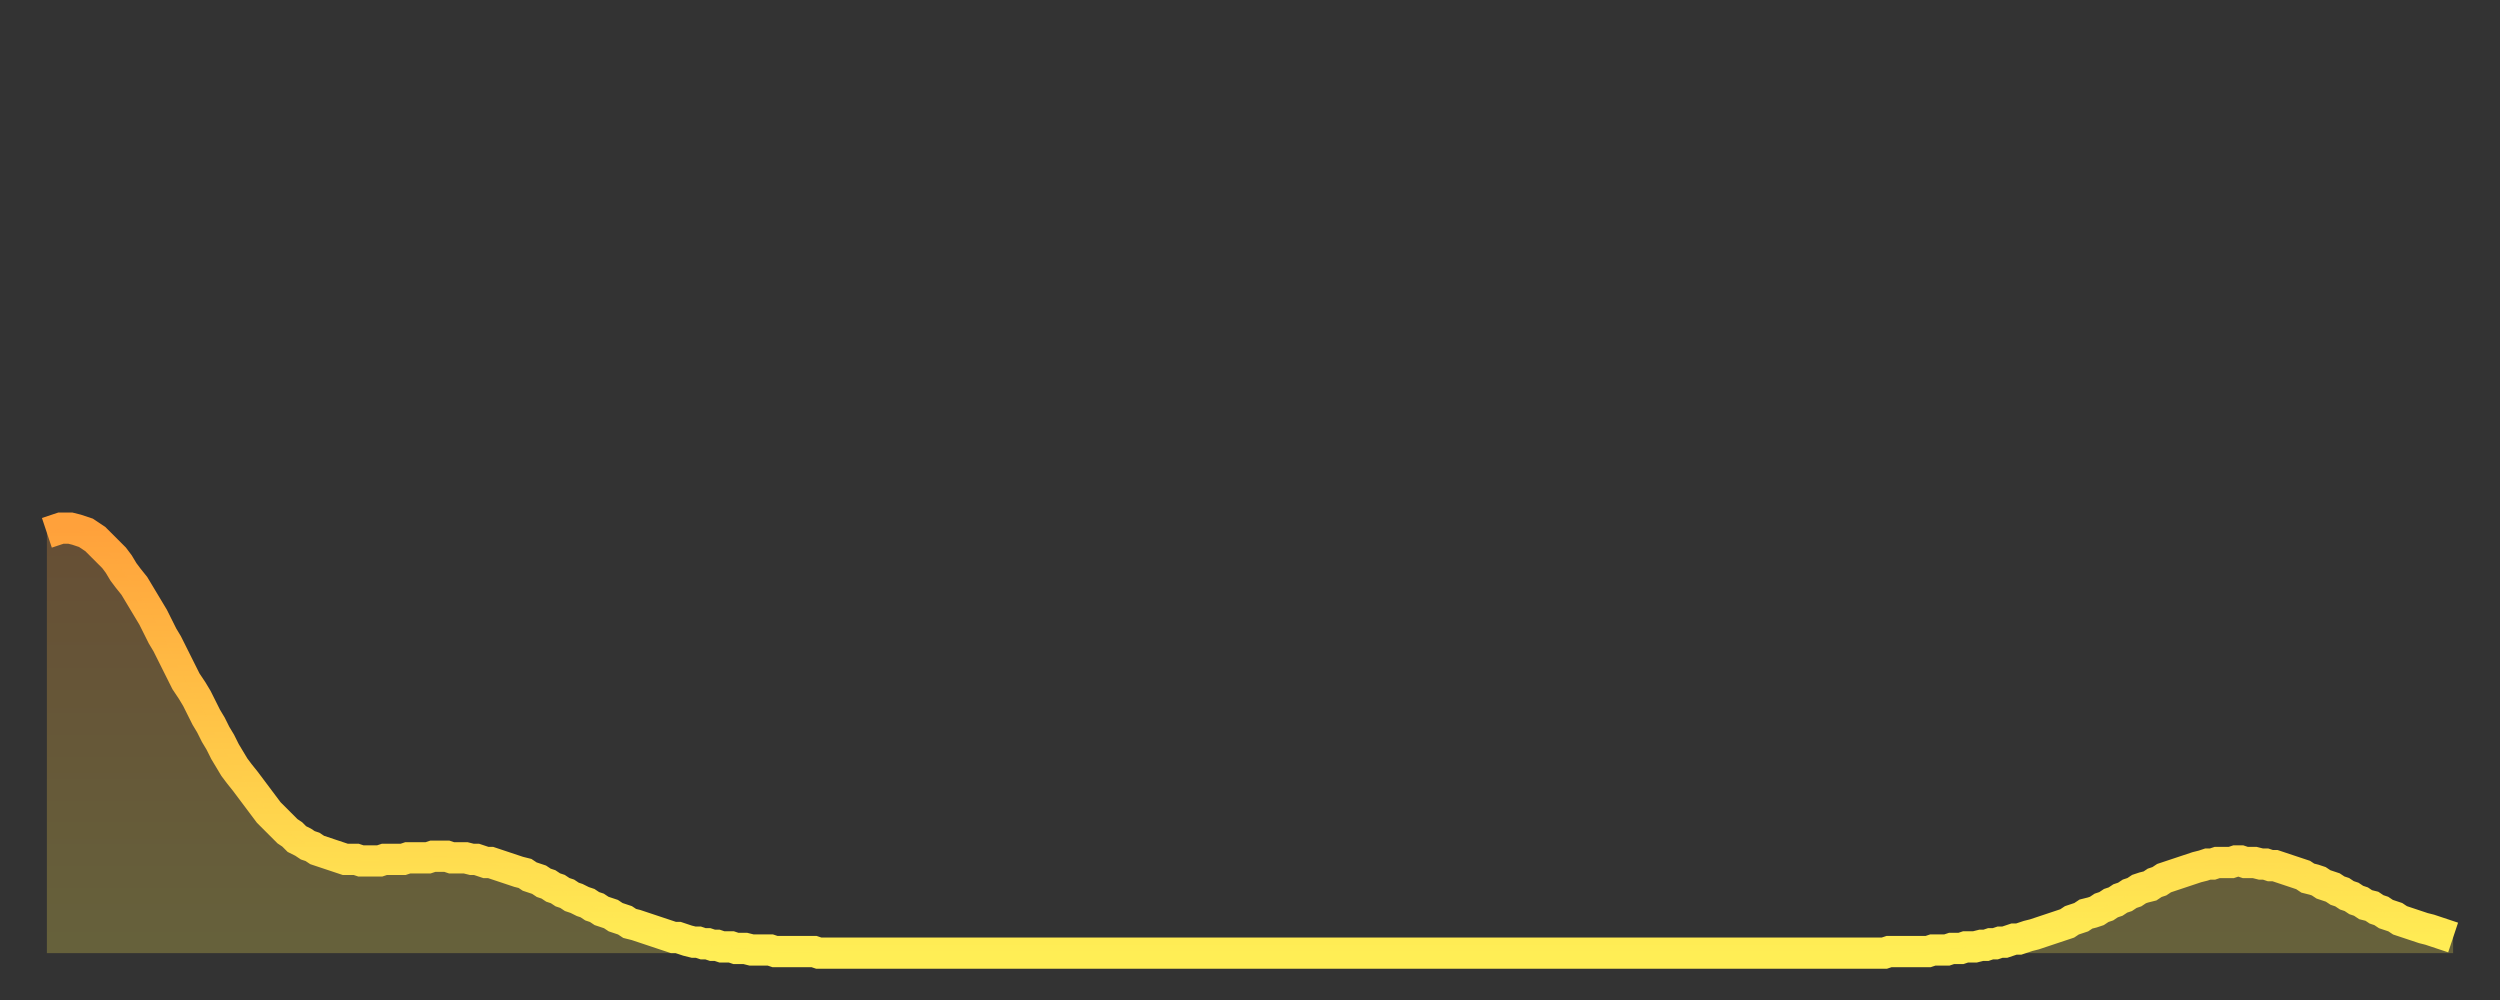 <?xml version="1.0" encoding="utf-8" ?>
<svg baseProfile="full" height="64" version="1.1" width="160" xmlns="http://www.w3.org/2000/svg" xmlns:ev="http://www.w3.org/2001/xml-events" xmlns:xlink="http://www.w3.org/1999/xlink"><rect width="100%" height="100%" fill="#333333" stroke="none"/><defs><linearGradient id="id50950" x1="0" x2="0" y1="0" y2="1"><stop offset="0%" stop-color="#ffa13b" /><stop offset="50%" stop-color="#ffc748" /><stop offset="100%" stop-color="#ffee55" /></linearGradient></defs><g transform="translate(3,3)"><g><path d="M 0.0 31.1 0.3 31.0 0.6 30.9 0.9 30.8 1.2 30.8 1.5 30.8 1.9 30.9 2.2 31.0 2.5 31.1 2.8 31.3 3.1 31.5 3.4 31.8 3.7 32.1 4.0 32.4 4.3 32.7 4.6 33.1 4.9 33.6 5.2 34.0 5.6 34.5 5.9 35.0 6.2 35.5 6.5 36.0 6.8 36.5 7.1 37.1 7.4 37.7 7.7 38.2 8.0 38.8 8.3 39.4 8.6 40.0 8.9 40.6 9.3 41.2 9.6 41.7 9.9 42.3 10.2 42.9 10.5 43.4 10.8 44.0 11.1 44.5 11.4 45.1 11.7 45.6 12.0 46.1 12.3 46.5 12.7 47.0 13.0 47.4 13.3 47.8 13.6 48.2 13.9 48.6 14.2 49.0 14.5 49.3 14.8 49.6 15.1 49.9 15.4 50.2 15.7 50.4 16.0 50.7 16.4 50.9 16.7 51.1 17.0 51.2 17.3 51.4 17.6 51.5 17.9 51.6 18.2 51.7 18.5 51.8 18.8 51.9 19.1 52.0 19.4 52.0 19.8 52.0 20.1 52.1 20.4 52.1 20.7 52.1 21.0 52.1 21.3 52.1 21.6 52.0 21.9 52.0 22.2 52.0 22.5 52.0 22.8 52.0 23.1 51.9 23.5 51.9 23.8 51.9 24.1 51.9 24.4 51.9 24.7 51.8 25.0 51.8 25.3 51.8 25.6 51.8 25.9 51.9 26.2 51.9 26.5 51.9 26.8 51.9 27.2 52.0 27.5 52.0 27.8 52.1 28.1 52.2 28.4 52.2 28.7 52.3 29.0 52.4 29.3 52.5 29.6 52.6 29.9 52.7 30.2 52.8 30.6 52.9 30.9 53.1 31.2 53.2 31.5 53.3 31.8 53.5 32.1 53.6 32.4 53.8 32.7 53.9 33.0 54.1 33.3 54.2 33.6 54.4 33.9 54.5 34.3 54.7 34.6 54.8 34.9 55.0 35.2 55.1 35.5 55.3 35.8 55.4 36.1 55.5 36.4 55.7 36.7 55.8 37.0 55.9 37.3 56.1 37.7 56.2 38.0 56.3 38.3 56.4 38.6 56.5 38.9 56.6 39.2 56.7 39.5 56.8 39.8 56.9 40.1 57.0 40.4 57.0 40.7 57.1 41.0 57.2 41.4 57.3 41.7 57.3 42.0 57.4 42.3 57.4 42.6 57.5 42.9 57.5 43.2 57.6 43.5 57.6 43.8 57.6 44.1 57.7 44.4 57.7 44.7 57.7 45.1 57.8 45.4 57.8 45.7 57.8 46.0 57.8 46.3 57.8 46.6 57.9 46.9 57.9 47.2 57.9 47.5 57.9 47.8 57.9 48.1 57.9 48.5 57.9 48.8 57.9 49.1 57.9 49.4 58.0 49.7 58.0 50.0 58.0 50.3 58.0 50.6 58.0 50.9 58.0 51.2 58.0 51.5 58.0 51.8 58.0 52.2 58.0 52.5 58.0 52.8 58.0 53.1 58.0 53.4 58.0 53.7 58.0 54.0 58.0 54.3 58.0 54.6 58.0 54.9 58.0 55.2 58.0 55.6 58.0 55.9 58.0 56.2 58.0 56.5 58.0 56.8 58.0 57.1 58.0 57.4 58.0 57.7 58.0 58.0 58.0 58.3 58.0 58.6 58.0 58.9 58.0 59.3 58.0 59.6 58.0 59.9 58.0 60.2 58.0 60.5 58.0 60.8 58.0 61.1 58.0 61.4 58.0 61.7 58.0 62.0 58.0 62.3 58.0 62.6 58.0 63.0 58.0 63.3 58.0 63.6 58.0 63.9 58.0 64.2 58.0 64.5 58.0 64.8 58.0 65.1 58.0 65.4 58.0 65.7 58.0 66.0 58.0 66.4 58.0 66.7 58.0 67.0 58.0 67.3 58.0 67.6 58.0 67.9 58.0 68.2 58.0 68.5 58.0 68.8 58.0 69.1 58.0 69.4 58.0 69.7 58.0 70.1 58.0 70.4 58.0 70.7 58.0 71.0 58.0 71.3 58.0 71.6 58.0 71.9 58.0 72.2 58.0 72.5 58.0 72.8 58.0 73.1 58.0 73.5 58.0 73.8 58.0 74.1 58.0 74.4 58.0 74.7 58.0 75.0 58.0 75.3 58.0 75.6 58.0 75.9 58.0 76.2 58.0 76.5 58.0 76.8 58.0 77.2 58.0 77.5 58.0 77.8 58.0 78.1 58.0 78.4 58.0 78.7 58.0 79.0 58.0 79.3 58.0 79.6 58.0 79.9 58.0 80.2 58.0 80.5 58.0 80.9 58.0 81.2 58.0 81.5 58.0 81.8 58.0 82.1 58.0 82.4 58.0 82.7 58.0 83.0 58.0 83.3 58.0 83.6 58.0 83.9 58.0 84.3 58.0 84.6 58.0 84.9 58.0 85.2 58.0 85.5 58.0 85.8 58.0 86.1 58.0 86.4 58.0 86.7 58.0 87.0 58.0 87.3 58.0 87.6 58.0 88.0 58.0 88.3 58.0 88.6 58.0 88.9 58.0 89.2 58.0 89.5 58.0 89.8 58.0 90.1 58.0 90.4 58.0 90.7 58.0 91.0 58.0 91.4 58.0 91.7 58.0 92.0 58.0 92.3 58.0 92.6 58.0 92.9 58.0 93.2 58.0 93.5 58.0 93.8 58.0 94.1 58.0 94.4 58.0 94.7 58.0 95.1 58.0 95.4 58.0 95.7 58.0 96.0 58.0 96.3 58.0 96.6 58.0 96.9 58.0 97.2 58.0 97.5 58.0 97.8 58.0 98.1 58.0 98.4 58.0 98.8 58.0 99.1 58.0 99.4 58.0 99.7 58.0 100.0 58.0 100.3 58.0 100.6 58.0 100.9 58.0 101.2 58.0 101.5 58.0 101.8 58.0 102.2 58.0 102.5 58.0 102.8 58.0 103.1 58.0 103.4 58.0 103.7 58.0 104.0 58.0 104.3 58.0 104.6 58.0 104.9 58.0 105.2 58.0 105.5 58.0 105.9 58.0 106.2 58.0 106.5 58.0 106.8 58.0 107.1 58.0 107.4 58.0 107.7 58.0 108.0 58.0 108.3 58.0 108.6 58.0 108.9 58.0 109.3 58.0 109.6 58.0 109.9 58.0 110.2 58.0 110.5 58.0 110.8 58.0 111.1 58.0 111.4 58.0 111.7 58.0 112.0 58.0 112.3 58.0 112.6 58.0 113.0 58.0 113.3 58.0 113.6 58.0 113.9 58.0 114.2 58.0 114.5 58.0 114.8 58.0 115.1 58.0 115.4 58.0 115.7 58.0 116.0 58.0 116.3 58.0 116.7 58.0 117.0 58.0 117.3 58.0 117.6 58.0 117.9 57.9 118.2 57.9 118.5 57.9 118.8 57.9 119.1 57.9 119.4 57.9 119.7 57.9 120.1 57.9 120.4 57.9 120.7 57.8 121.0 57.8 121.3 57.8 121.6 57.8 121.9 57.7 122.2 57.7 122.5 57.7 122.8 57.6 123.1 57.6 123.4 57.6 123.8 57.5 124.1 57.5 124.4 57.4 124.7 57.4 125.0 57.3 125.3 57.3 125.6 57.2 125.9 57.1 126.2 57.1 126.5 57.0 126.8 56.9 127.2 56.8 127.5 56.7 127.8 56.6 128.1 56.5 128.4 56.4 128.7 56.3 129.0 56.2 129.3 56.1 129.6 55.9 129.9 55.8 130.2 55.7 130.5 55.5 130.9 55.4 131.2 55.3 131.5 55.1 131.8 55.0 132.1 54.8 132.4 54.7 132.7 54.5 133.0 54.4 133.3 54.2 133.6 54.1 133.9 53.9 134.2 53.8 134.6 53.7 134.9 53.5 135.2 53.4 135.5 53.2 135.8 53.1 136.1 53.0 136.4 52.9 136.7 52.8 137.0 52.7 137.3 52.6 137.6 52.5 138.0 52.4 138.3 52.3 138.6 52.3 138.9 52.2 139.2 52.2 139.5 52.2 139.8 52.2 140.1 52.1 140.4 52.1 140.7 52.2 141.0 52.2 141.3 52.2 141.7 52.3 142.0 52.3 142.3 52.4 142.6 52.4 142.9 52.5 143.2 52.6 143.5 52.7 143.8 52.8 144.1 52.9 144.4 53.0 144.7 53.2 145.1 53.3 145.4 53.4 145.7 53.6 146.0 53.7 146.3 53.8 146.6 54.0 146.9 54.1 147.2 54.3 147.5 54.4 147.8 54.6 148.1 54.7 148.4 54.9 148.8 55.0 149.1 55.2 149.4 55.3 149.7 55.5 150.0 55.6 150.3 55.7 150.6 55.9 150.9 56.0 151.2 56.1 151.5 56.2 151.8 56.3 152.1 56.4 152.5 56.5 152.8 56.6 153.1 56.7 153.4 56.8 153.7 56.9 154.0 57.0" fill="none" id="graph-curve" opacity="1" stroke="url(#id50950)" stroke-width="2" /><path d="M 0 58 L 0.0 31.1 0.3 31.0 0.6 30.9 0.9 30.8 1.2 30.8 1.5 30.8 1.9 30.9 2.2 31.0 2.5 31.1 2.8 31.3 3.1 31.5 3.4 31.8 3.7 32.1 4.0 32.4 4.3 32.7 4.6 33.1 4.9 33.6 5.2 34.0 5.6 34.5 5.9 35.0 6.2 35.5 6.5 36.0 6.8 36.5 7.1 37.1 7.4 37.7 7.7 38.2 8.0 38.8 8.3 39.4 8.6 40.0 8.9 40.6 9.3 41.2 9.6 41.7 9.9 42.3 10.2 42.9 10.5 43.4 10.8 44.0 11.1 44.5 11.4 45.1 11.7 45.6 12.0 46.1 12.3 46.5 12.7 47.0 13.0 47.4 13.3 47.8 13.6 48.2 13.9 48.6 14.2 49.0 14.5 49.3 14.8 49.6 15.1 49.9 15.4 50.2 15.7 50.4 16.0 50.7 16.4 50.9 16.7 51.1 17.0 51.2 17.3 51.4 17.6 51.5 17.9 51.6 18.2 51.7 18.5 51.8 18.8 51.9 19.1 52.0 19.4 52.0 19.8 52.0 20.1 52.1 20.4 52.1 20.7 52.1 21.0 52.1 21.3 52.1 21.6 52.0 21.9 52.0 22.2 52.0 22.5 52.0 22.8 52.0 23.1 51.9 23.5 51.9 23.8 51.9 24.1 51.9 24.4 51.9 24.7 51.8 25.0 51.8 25.3 51.8 25.6 51.8 25.9 51.9 26.2 51.9 26.5 51.9 26.8 51.9 27.2 52.0 27.5 52.0 27.8 52.1 28.1 52.2 28.4 52.2 28.7 52.3 29.0 52.4 29.3 52.5 29.6 52.6 29.9 52.7 30.2 52.8 30.6 52.9 30.9 53.1 31.2 53.2 31.5 53.3 31.8 53.5 32.1 53.6 32.4 53.8 32.7 53.9 33.0 54.1 33.3 54.2 33.6 54.4 33.9 54.5 34.3 54.7 34.6 54.8 34.9 55.0 35.2 55.1 35.5 55.3 35.8 55.4 36.1 55.5 36.4 55.7 36.7 55.8 37.0 55.9 37.3 56.1 37.7 56.2 38.0 56.3 38.3 56.4 38.6 56.5 38.9 56.6 39.2 56.7 39.5 56.8 39.8 56.9 40.1 57.0 40.4 57.0 40.7 57.1 41.0 57.2 41.4 57.3 41.7 57.3 42.0 57.4 42.3 57.4 42.6 57.5 42.9 57.5 43.2 57.6 43.5 57.6 43.8 57.6 44.1 57.7 44.4 57.7 44.7 57.7 45.1 57.8 45.4 57.8 45.7 57.8 46.0 57.8 46.3 57.8 46.6 57.9 46.9 57.9 47.2 57.9 47.5 57.9 47.8 57.9 48.1 57.9 48.5 57.9 48.8 57.9 49.1 57.9 49.4 58.0 49.7 58.0 50.0 58.0 50.3 58.0 50.6 58.0 50.9 58.0 51.2 58.0 51.5 58.0 51.8 58.0 52.2 58.0 52.5 58.0 52.8 58.0 53.1 58.0 53.4 58.0 53.7 58.0 54.0 58.0 54.3 58.0 54.6 58.0 54.9 58.0 55.2 58.0 55.6 58.0 55.9 58.0 56.2 58.0 56.5 58.0 56.8 58.0 57.1 58.0 57.4 58.0 57.7 58.0 58.0 58.0 58.3 58.0 58.6 58.0 58.9 58.0 59.3 58.0 59.6 58.0 59.9 58.0 60.2 58.0 60.5 58.0 60.8 58.0 61.1 58.0 61.4 58.0 61.7 58.0 62.0 58.0 62.3 58.0 62.6 58.0 63.0 58.0 63.3 58.0 63.6 58.0 63.9 58.0 64.2 58.0 64.5 58.0 64.8 58.0 65.1 58.0 65.4 58.0 65.7 58.0 66.0 58.0 66.4 58.0 66.7 58.0 67.0 58.0 67.3 58.0 67.6 58.0 67.9 58.0 68.2 58.0 68.5 58.0 68.8 58.0 69.1 58.0 69.4 58.0 69.7 58.0 70.1 58.0 70.4 58.0 70.7 58.0 71.0 58.0 71.3 58.0 71.6 58.0 71.9 58.0 72.2 58.0 72.5 58.0 72.8 58.0 73.1 58.0 73.5 58.0 73.8 58.0 74.1 58.0 74.4 58.0 74.7 58.0 75.0 58.0 75.3 58.0 75.6 58.0 75.9 58.0 76.2 58.0 76.5 58.0 76.8 58.0 77.2 58.0 77.5 58.0 77.8 58.0 78.1 58.0 78.4 58.0 78.7 58.0 79.0 58.0 79.3 58.0 79.6 58.0 79.9 58.0 80.2 58.0 80.5 58.0 80.9 58.0 81.2 58.0 81.5 58.0 81.8 58.0 82.1 58.0 82.4 58.0 82.7 58.0 83.0 58.0 83.3 58.0 83.6 58.0 83.9 58.0 84.3 58.0 84.6 58.0 84.9 58.0 85.2 58.0 85.5 58.0 85.8 58.0 86.1 58.0 86.4 58.0 86.7 58.0 87.0 58.0 87.3 58.0 87.6 58.0 88.0 58.0 88.3 58.0 88.6 58.0 88.9 58.0 89.2 58.0 89.5 58.0 89.8 58.0 90.1 58.0 90.4 58.0 90.7 58.0 91.0 58.0 91.4 58.0 91.7 58.0 92.0 58.0 92.3 58.0 92.6 58.0 92.9 58.0 93.2 58.0 93.5 58.0 93.8 58.0 94.1 58.0 94.4 58.0 94.7 58.0 95.1 58.0 95.4 58.0 95.7 58.0 96.0 58.0 96.3 58.0 96.6 58.0 96.9 58.0 97.2 58.0 97.5 58.0 97.8 58.0 98.1 58.0 98.4 58.0 98.8 58.0 99.1 58.0 99.4 58.0 99.7 58.0 100.0 58.0 100.3 58.0 100.6 58.0 100.9 58.0 101.2 58.0 101.5 58.0 101.8 58.0 102.2 58.0 102.5 58.0 102.8 58.0 103.1 58.0 103.4 58.0 103.7 58.0 104.0 58.0 104.3 58.0 104.6 58.0 104.9 58.0 105.2 58.0 105.5 58.0 105.9 58.0 106.2 58.0 106.5 58.0 106.8 58.0 107.1 58.0 107.4 58.0 107.7 58.0 108.0 58.0 108.3 58.0 108.6 58.0 108.9 58.0 109.3 58.0 109.6 58.0 109.9 58.0 110.2 58.0 110.5 58.0 110.8 58.0 111.1 58.0 111.4 58.0 111.7 58.0 112.0 58.0 112.3 58.0 112.6 58.0 113.0 58.0 113.3 58.0 113.6 58.0 113.9 58.0 114.2 58.0 114.5 58.0 114.8 58.0 115.1 58.0 115.4 58.0 115.7 58.0 116.0 58.0 116.3 58.0 116.7 58.0 117.0 58.0 117.3 58.0 117.6 58.0 117.9 57.9 118.2 57.9 118.5 57.9 118.8 57.9 119.1 57.9 119.4 57.9 119.7 57.9 120.1 57.9 120.4 57.9 120.7 57.8 121.0 57.8 121.3 57.8 121.6 57.8 121.9 57.7 122.2 57.7 122.5 57.7 122.8 57.6 123.1 57.6 123.4 57.6 123.8 57.5 124.1 57.5 124.4 57.4 124.7 57.4 125.0 57.3 125.3 57.3 125.6 57.2 125.9 57.1 126.2 57.1 126.5 57.0 126.8 56.9 127.2 56.8 127.5 56.7 127.8 56.6 128.1 56.5 128.4 56.4 128.7 56.3 129.0 56.2 129.3 56.1 129.6 55.9 129.9 55.8 130.2 55.7 130.5 55.5 130.9 55.4 131.2 55.3 131.5 55.1 131.8 55.0 132.1 54.8 132.4 54.7 132.7 54.5 133.0 54.4 133.3 54.2 133.6 54.1 133.9 53.9 134.2 53.8 134.6 53.7 134.9 53.5 135.2 53.4 135.5 53.2 135.8 53.1 136.1 53.0 136.4 52.9 136.7 52.8 137.0 52.7 137.3 52.6 137.6 52.5 138.0 52.4 138.3 52.3 138.6 52.3 138.9 52.2 139.2 52.2 139.5 52.2 139.8 52.2 140.1 52.1 140.4 52.1 140.7 52.2 141.0 52.2 141.3 52.2 141.7 52.3 142.0 52.3 142.3 52.4 142.6 52.4 142.9 52.5 143.2 52.6 143.5 52.7 143.8 52.8 144.1 52.9 144.4 53.0 144.7 53.2 145.1 53.3 145.4 53.4 145.7 53.6 146.0 53.7 146.3 53.8 146.6 54.0 146.9 54.1 147.2 54.3 147.5 54.4 147.8 54.6 148.1 54.7 148.4 54.9 148.8 55.0 149.1 55.2 149.4 55.3 149.7 55.5 150.0 55.6 150.3 55.7 150.6 55.9 150.9 56.0 151.2 56.1 151.5 56.2 151.8 56.3 152.1 56.4 152.5 56.5 152.8 56.6 153.1 56.7 153.4 56.8 153.7 56.9 154.0 57.0 154 58" fill="url(#id50950)" fill-opacity=".25" id="graph-shadow" /></g></g></svg>